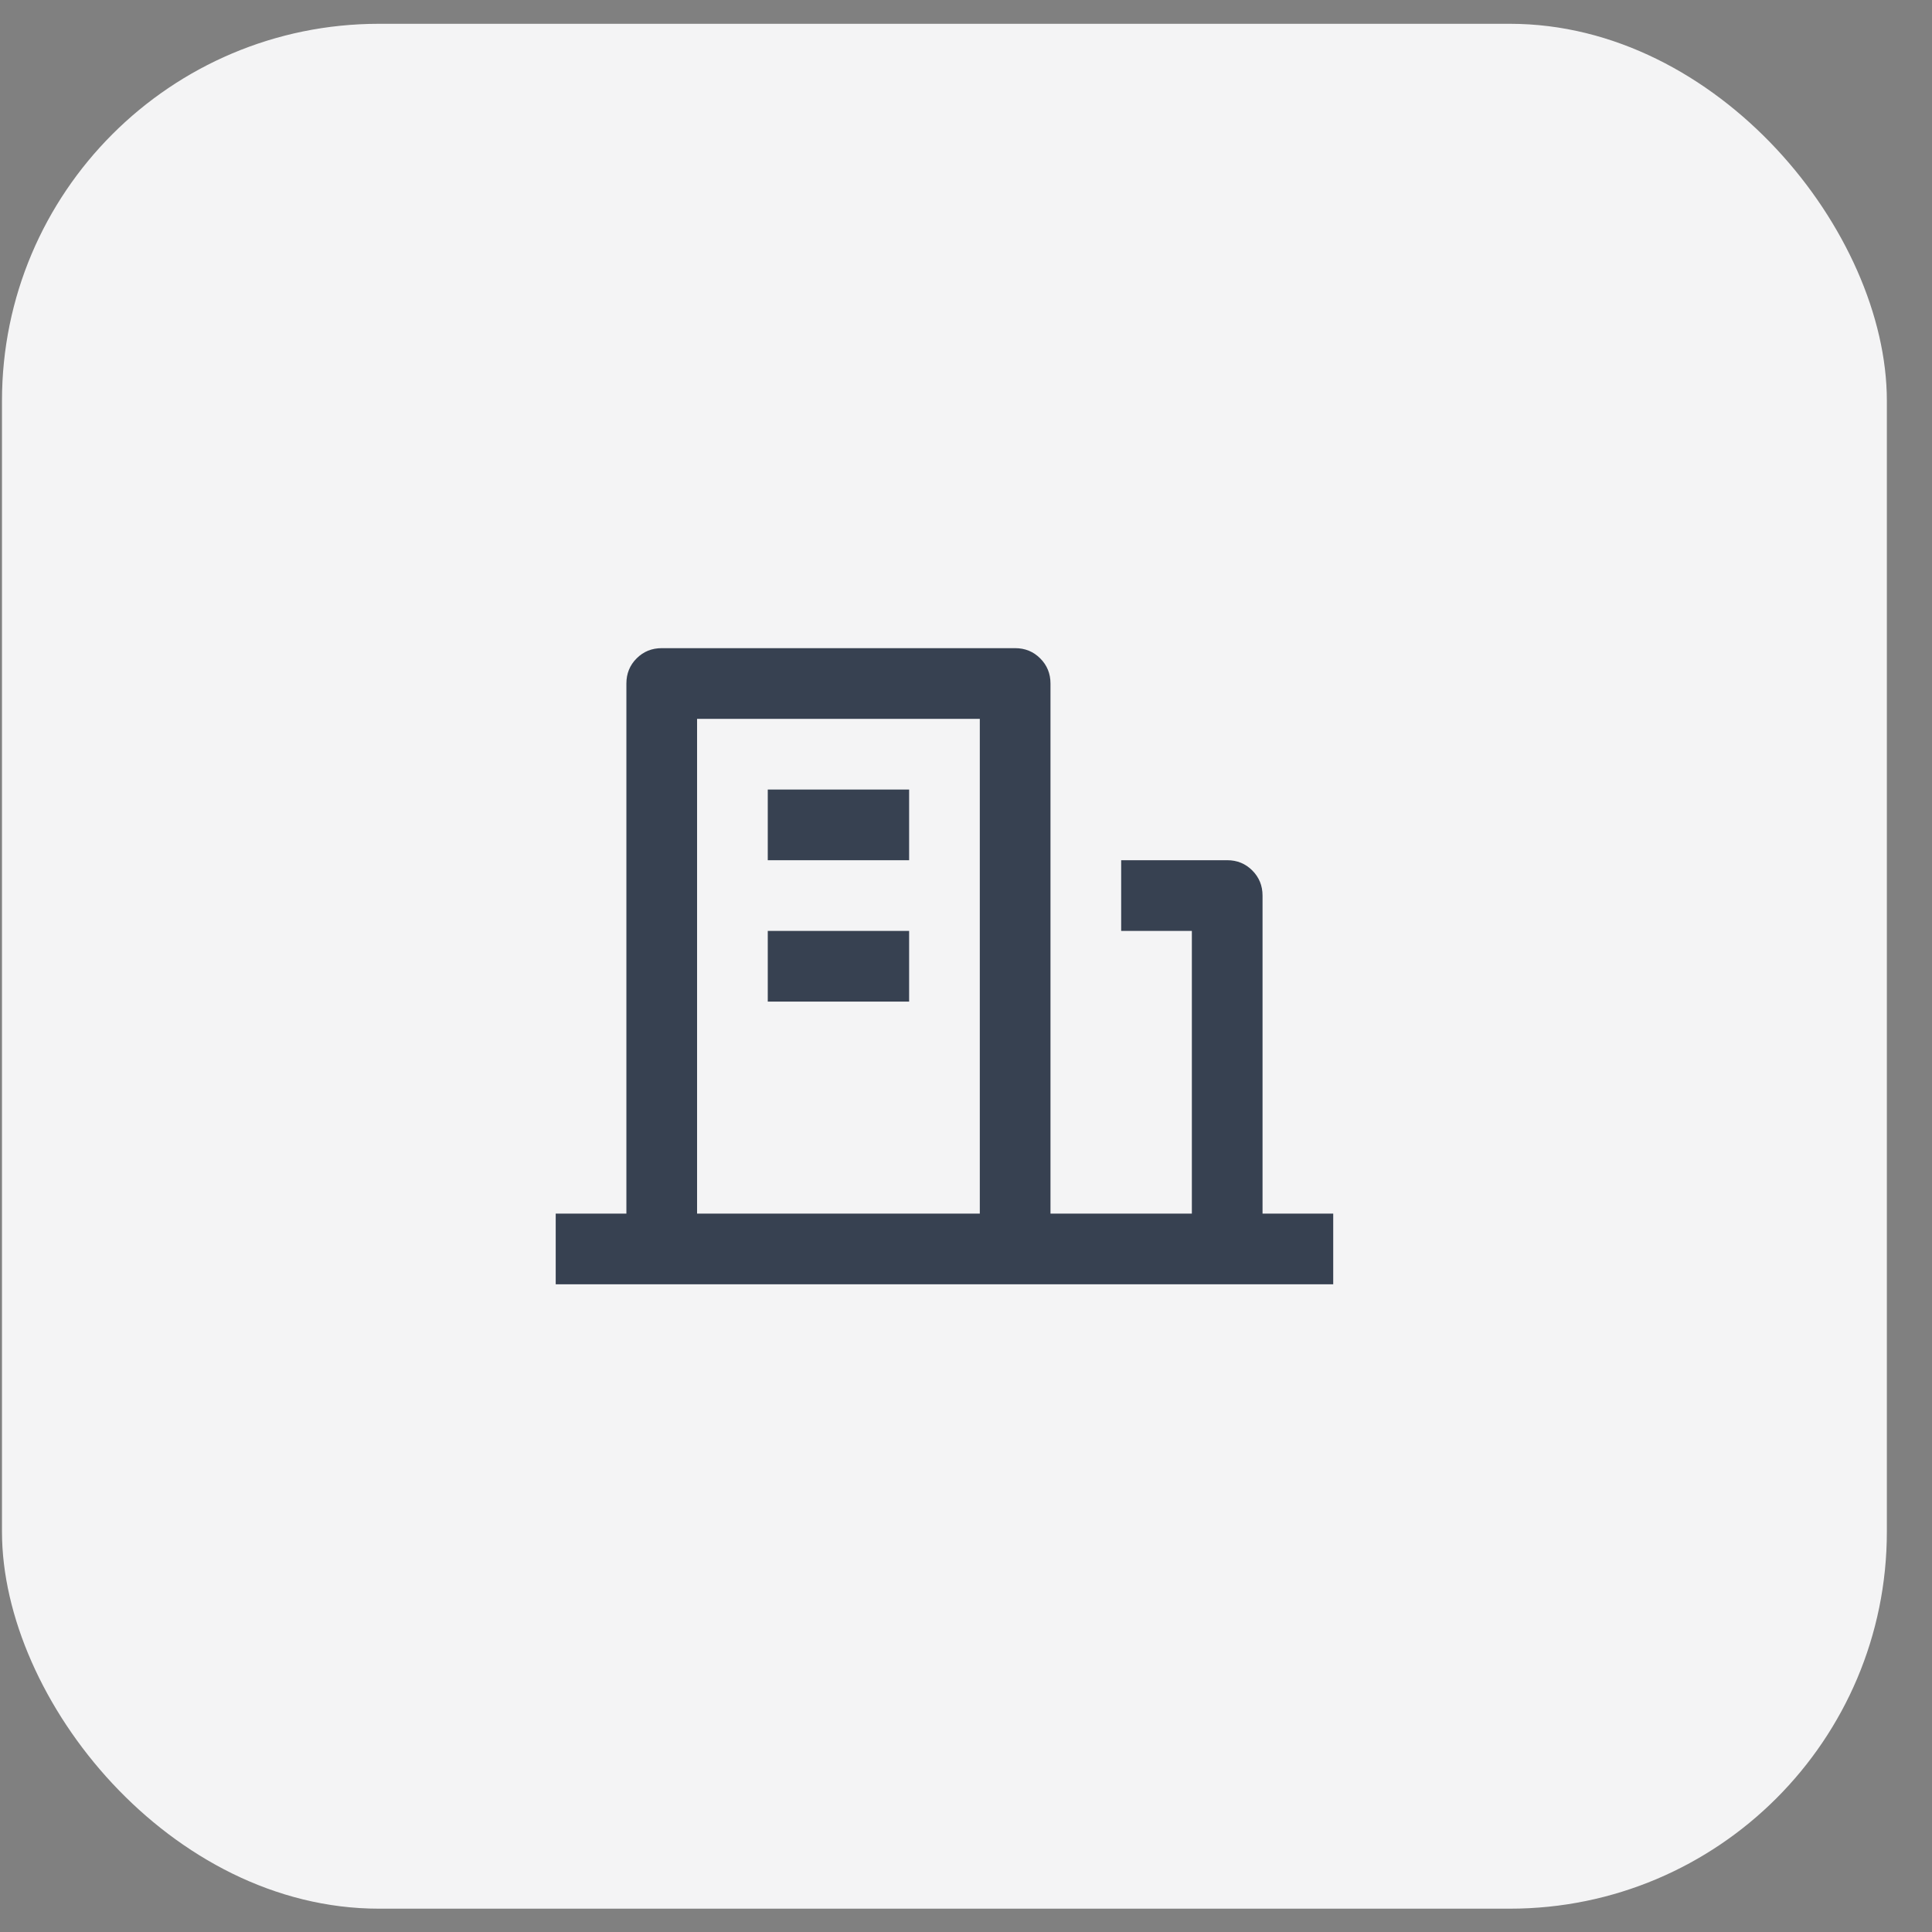 <svg width="41" height="41" viewBox="0 0 41 41" fill="none" xmlns="http://www.w3.org/2000/svg">
<rect x="0" y="0" width="41" height="41" fill="#808080" stroke="none"/>
<rect x="0.042" y="0.505" width="40" height="40" rx="8" fill="#F4F4F5"/>
<path d="M26.793 25.755H28.293V27.255H11.793V25.755H13.293V14.505C13.293 14.295 13.365 14.117 13.51 13.972C13.655 13.827 13.832 13.755 14.043 13.755H21.543C21.753 13.755 21.93 13.827 22.075 13.972C22.22 14.117 22.293 14.295 22.293 14.505V25.755H25.293V19.755H23.793V18.255H26.043C26.253 18.255 26.43 18.327 26.575 18.472C26.72 18.617 26.793 18.795 26.793 19.005V25.755ZM14.793 15.255V25.755H20.793V15.255H14.793ZM16.293 19.755H19.293V21.255H16.293V19.755ZM16.293 16.755H19.293V18.255H16.293V16.755Z" fill="#374151"/>
</svg>
